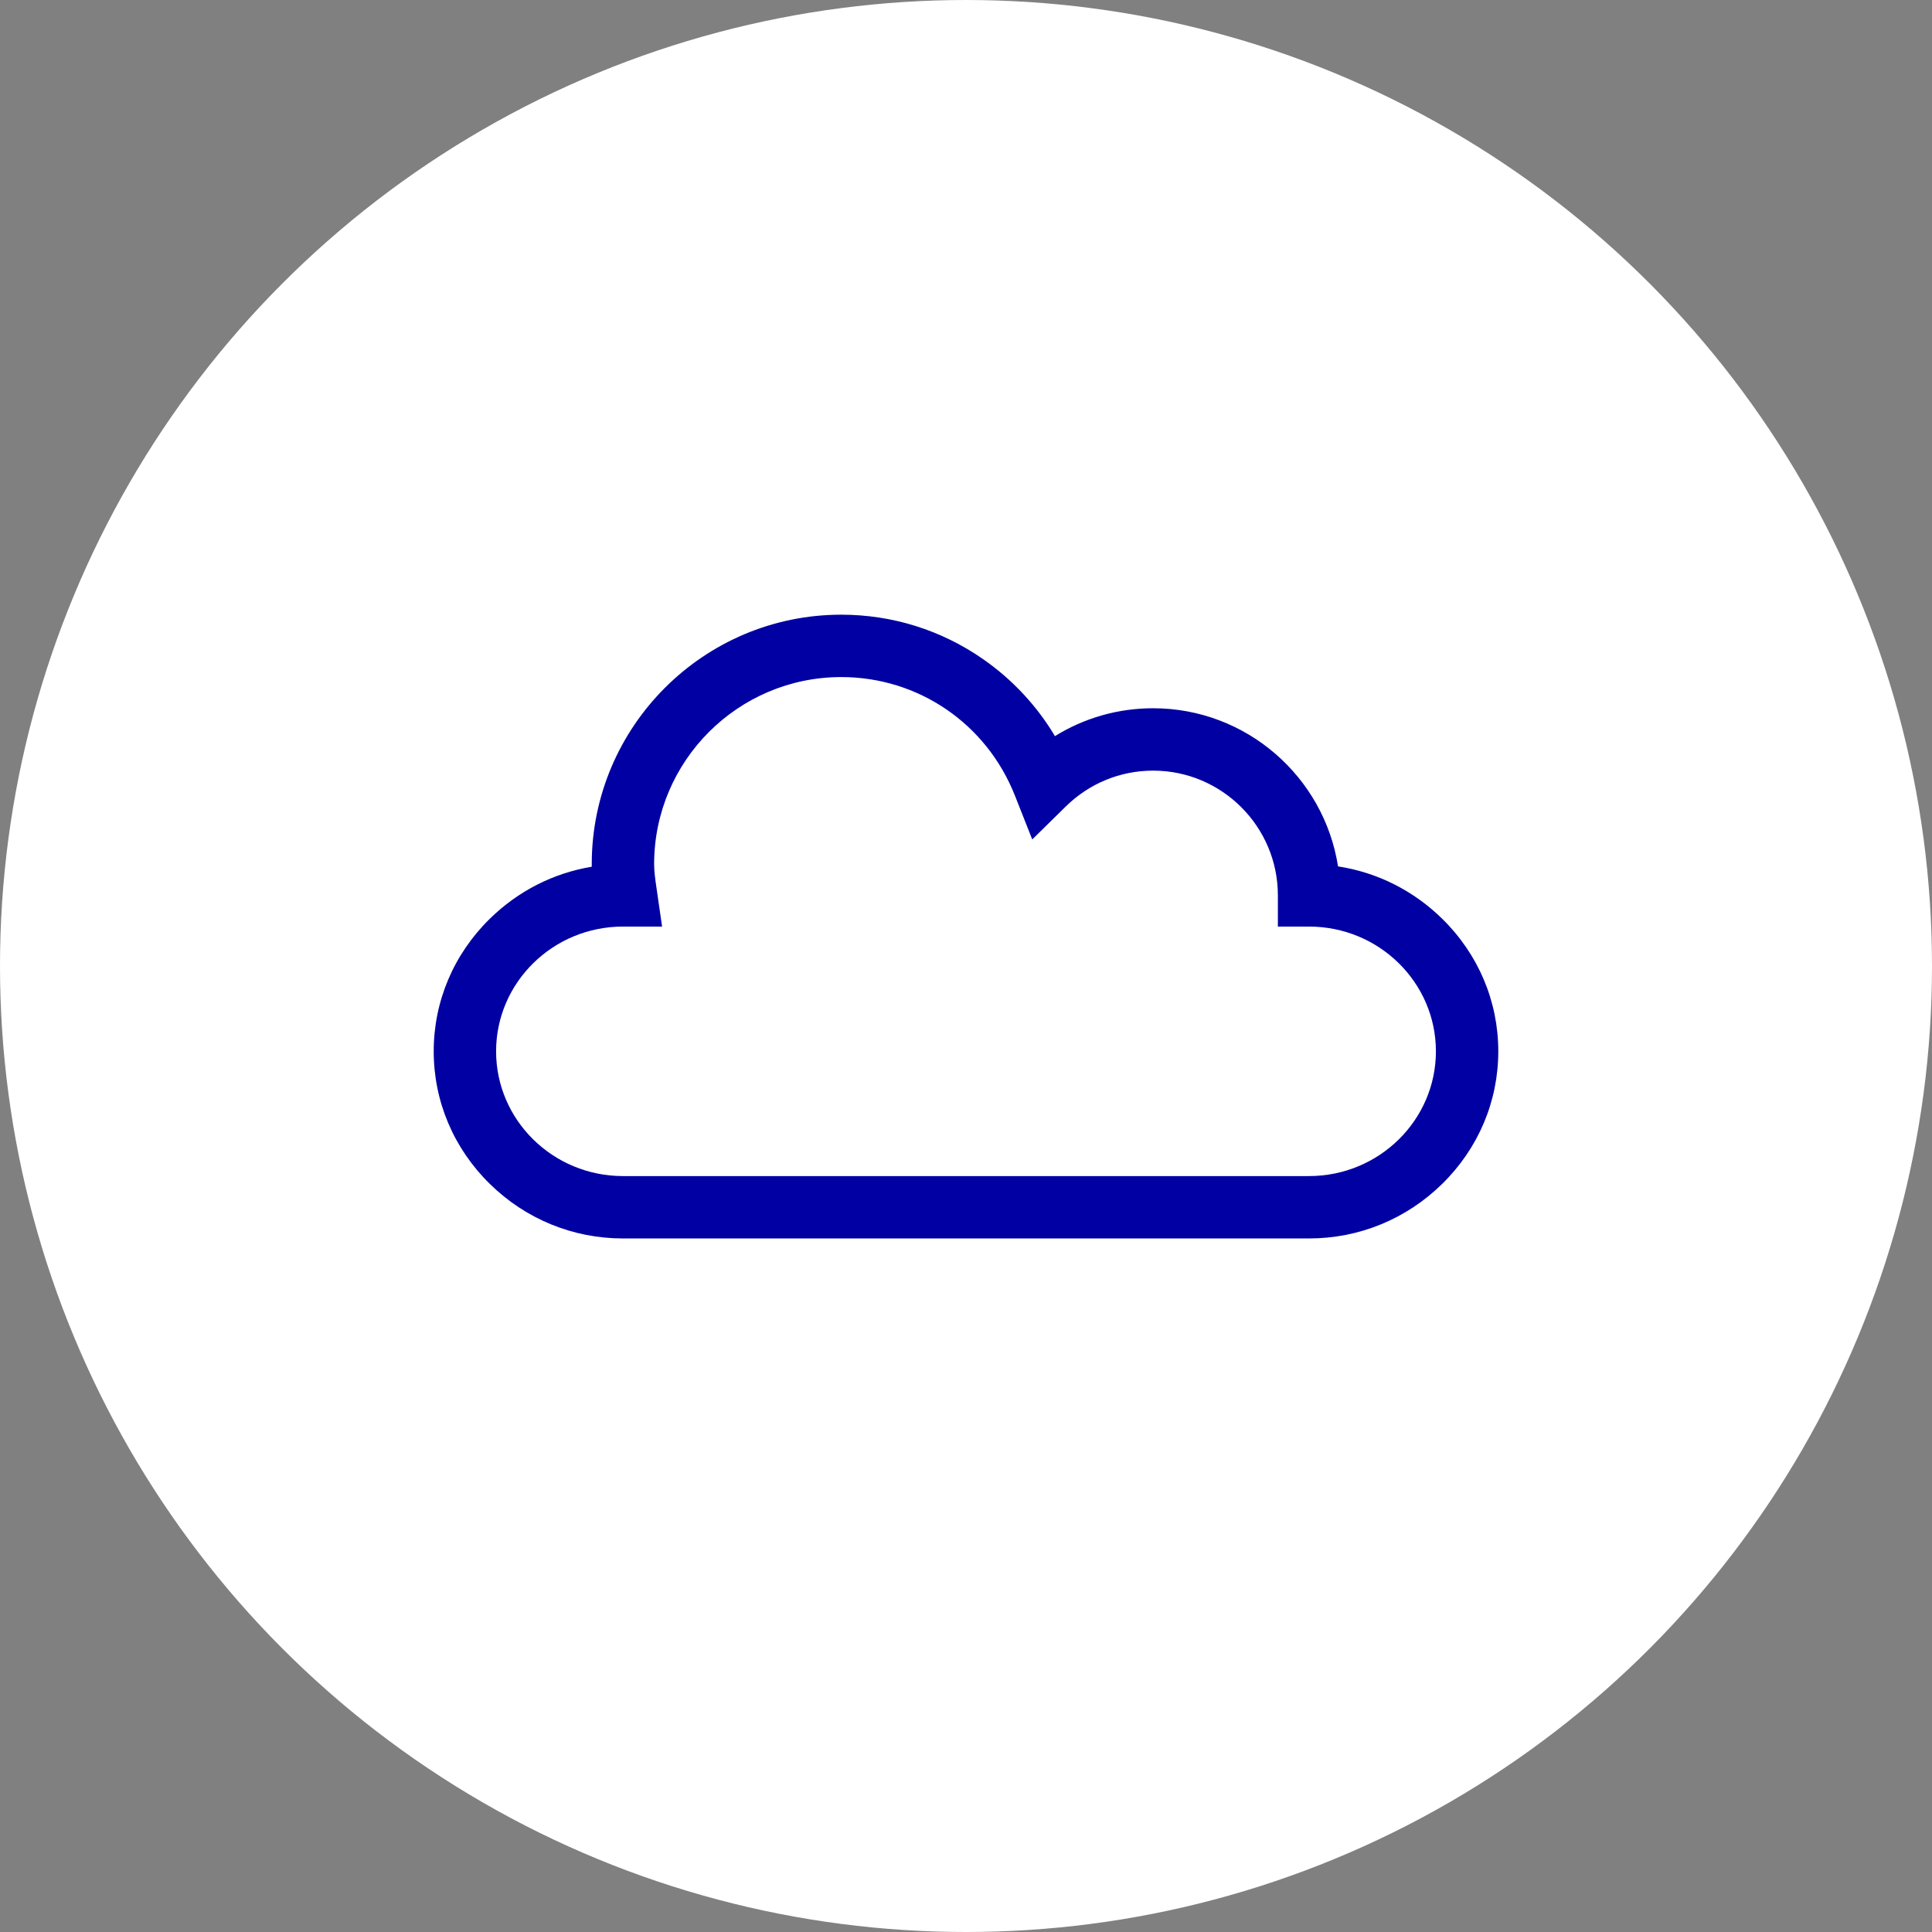 <?xml version="1.0" encoding="UTF-8"?> <svg xmlns="http://www.w3.org/2000/svg" width="98" height="98" viewBox="0 0 98 98" fill="none"><rect x="0" y="0" width="98" height="98" fill="#808080" stroke="none"/><circle cx="49" cy="49" r="49" fill="white"></circle><path d="M66.402 62.82H31.598C29.061 62.82 26.662 61.837 24.843 60.05C23.01 58.25 22 55.863 22 53.328C22 50.794 23.01 48.406 24.843 46.606C26.279 45.196 28.076 44.286 30.017 43.965C30.016 43.922 30.016 43.879 30.016 43.836C30.016 36.857 35.693 31.18 42.672 31.18C45.26 31.18 47.747 31.959 49.864 33.433C51.355 34.47 52.592 35.8 53.512 37.34C54.997 36.419 56.71 35.926 58.492 35.926C63.226 35.926 67.162 39.409 67.871 43.947C69.855 44.251 71.693 45.169 73.157 46.606C74.99 48.406 76 50.794 76 53.328C76 55.863 74.99 58.25 73.157 60.05C71.338 61.837 68.939 62.82 66.402 62.82ZM31.598 47C28.05 47 25.164 49.839 25.164 53.328C25.164 56.818 28.05 59.656 31.598 59.656H66.402C69.95 59.656 72.836 56.818 72.836 53.328C72.836 49.839 69.95 47 66.402 47H64.82V45.418C64.82 41.929 61.981 39.09 58.492 39.09C56.829 39.09 55.256 39.735 54.063 40.907L52.36 42.58L51.483 40.36C50.039 36.705 46.581 34.344 42.672 34.344C37.438 34.344 33.18 38.602 33.18 43.836C33.18 44.21 33.238 44.611 33.3 45.036L33.584 47H31.598Z" fill="#0000A3"></path></svg> 